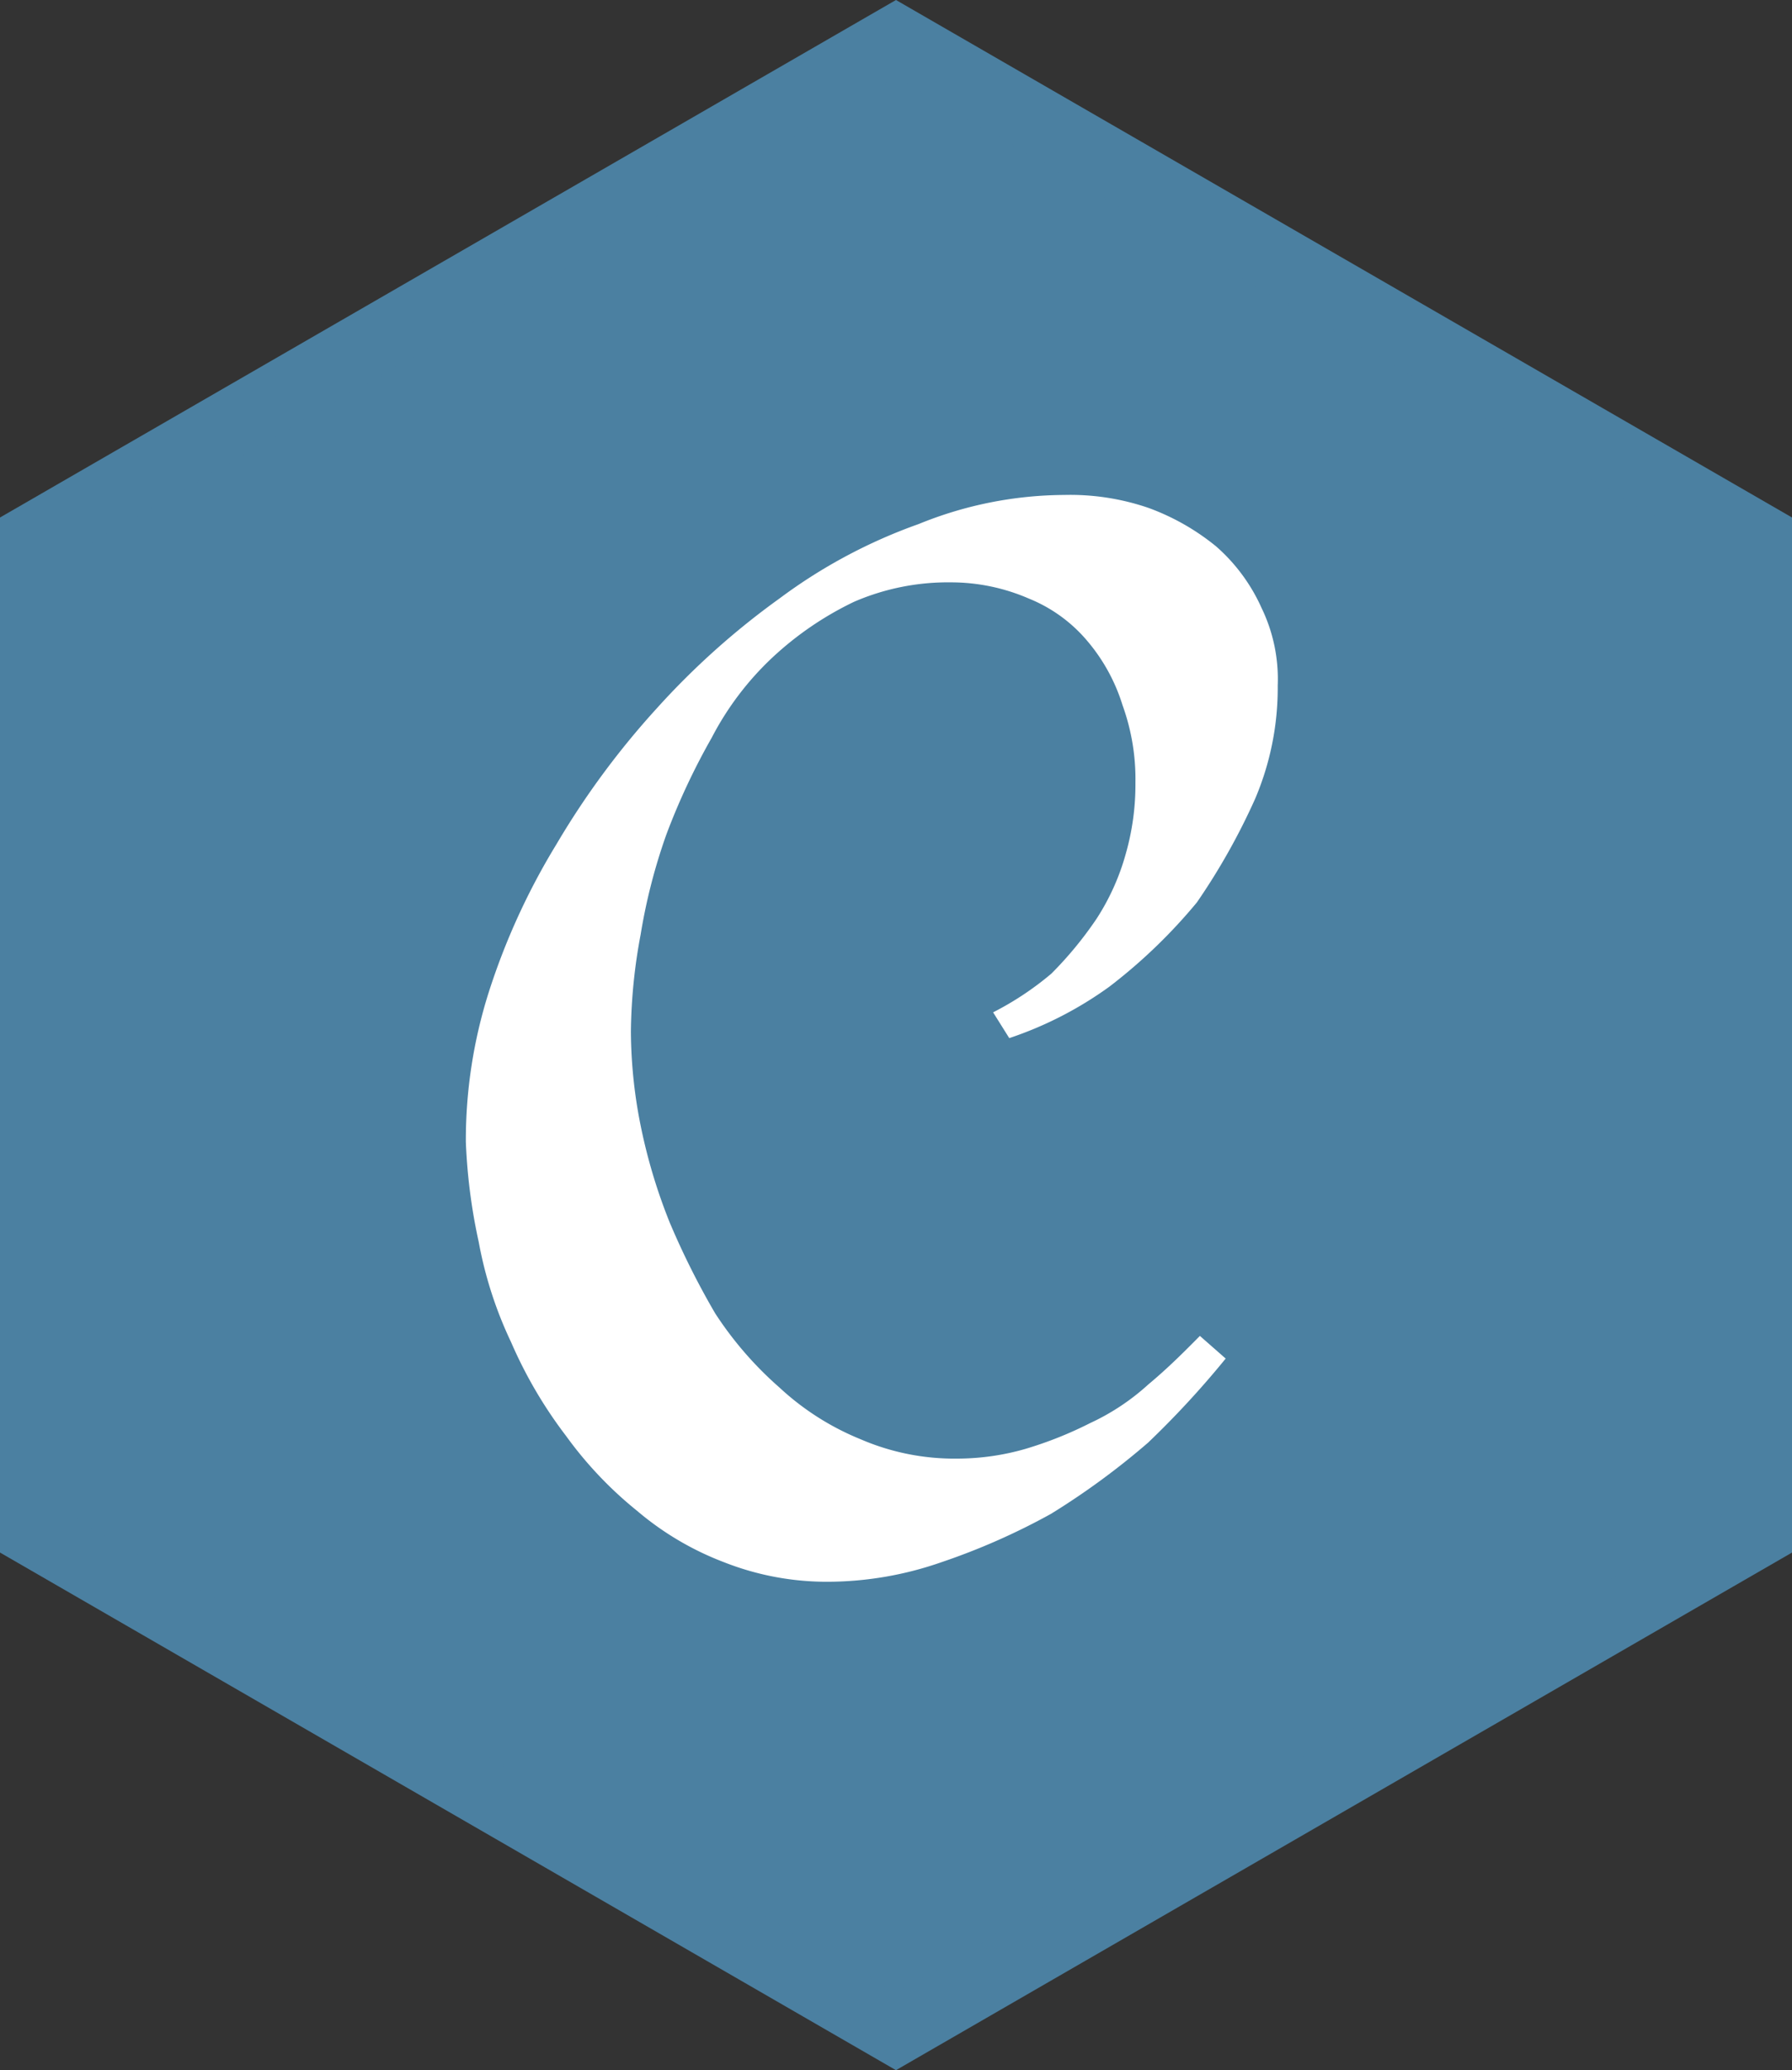 <svg xmlns="http://www.w3.org/2000/svg" xmlns:xlink="http://www.w3.org/1999/xlink" width="41.699" height="48.172" viewBox="0 0 41.699 48.172">
  <rect x="0" y="0" width="41.699" height="48.172" fill="#333333" stroke="none"/>
  <defs>
    <linearGradient id="linear-gradient" x1="-10.431" y1="17.348" x2="-10.431" y2="17.346" gradientUnits="objectBoundingBox">
      <stop offset="0" stop-color="#4b80a1"/>
      <stop offset="1" stop-color="#4b80a1"/>
    </linearGradient>
  </defs>
  <g id="ror-tech-13" transform="translate(-1134.167 -3476.418)">
    <path id="Path_1987" data-name="Path 1987" d="M6.106,35.075,25.149,46.064,44.192,35.075V13.1L25.149,2.108,6.106,13.1Zm19.043,13.1L4.3,36.129V12.043L25.149,0,46,12.043V36.129Z" transform="translate(1129.867 3476.418)" fill="#4b80a1"/>
    <path id="ror-tech-13-2" data-name="ror-tech-13" d="M6.4,13.54,25.669,2.4,44.938,13.54v22.28L25.669,46.959,6.4,35.819Z" transform="translate(1129.349 3475.825)" fill="url(#linear-gradient)"/>
    <path id="Path_1989" data-name="Path 1989" d="M37.592,19.741a6.586,6.586,0,0,1-.527,2.634,15.175,15.175,0,0,1-1.355,2.409,12.505,12.505,0,0,1-2.032,1.957,8.627,8.627,0,0,1-2.333,1.2l-.376-.6a7.069,7.069,0,0,0,1.355-.9,8.665,8.665,0,0,0,1.054-1.28,5.433,5.433,0,0,0,.677-1.505A5.87,5.87,0,0,0,34.281,22a5.06,5.06,0,0,0-.3-1.806,4.245,4.245,0,0,0-.828-1.505,3.484,3.484,0,0,0-1.355-.978,4.548,4.548,0,0,0-1.806-.376,5.5,5.5,0,0,0-2.258.452,7.575,7.575,0,0,0-1.882,1.28,6.925,6.925,0,0,0-1.43,1.882A15.7,15.7,0,0,0,23.367,23.2a13.305,13.305,0,0,0-.6,2.333,12.721,12.721,0,0,0-.226,2.258,11.321,11.321,0,0,0,.226,2.183,12.873,12.873,0,0,0,.677,2.258A18.343,18.343,0,0,0,24.5,34.343,8.3,8.3,0,0,0,26,36.074a6.182,6.182,0,0,0,1.882,1.2,5.5,5.5,0,0,0,2.258.452,5.73,5.73,0,0,0,1.581-.226,8.971,8.971,0,0,0,1.505-.6,5.323,5.323,0,0,0,1.355-.9c.452-.376.828-.753,1.2-1.129l.6.527a21.377,21.377,0,0,1-1.806,1.957,17.477,17.477,0,0,1-2.258,1.656,15.545,15.545,0,0,1-2.559,1.129,8.079,8.079,0,0,1-2.634.452,6.52,6.52,0,0,1-2.409-.452,6.915,6.915,0,0,1-2.032-1.2A9.028,9.028,0,0,1,21.033,37.2a10.4,10.4,0,0,1-1.28-2.183A9.36,9.36,0,0,1,19,32.687a13.224,13.224,0,0,1-.3-2.333,11.393,11.393,0,0,1,.527-3.462,15.88,15.88,0,0,1,1.581-3.462,19.035,19.035,0,0,1,2.333-3.161A17.92,17.92,0,0,1,26,17.709a12.287,12.287,0,0,1,3.237-1.731,9.061,9.061,0,0,1,3.387-.677,5.613,5.613,0,0,1,1.957.3,5.414,5.414,0,0,1,1.581.9,4.165,4.165,0,0,1,1.054,1.43,3.8,3.8,0,0,1,.376,1.806Z" transform="translate(1126.307 3472.635)" fill="#fff"/>
  </g>
</svg>
